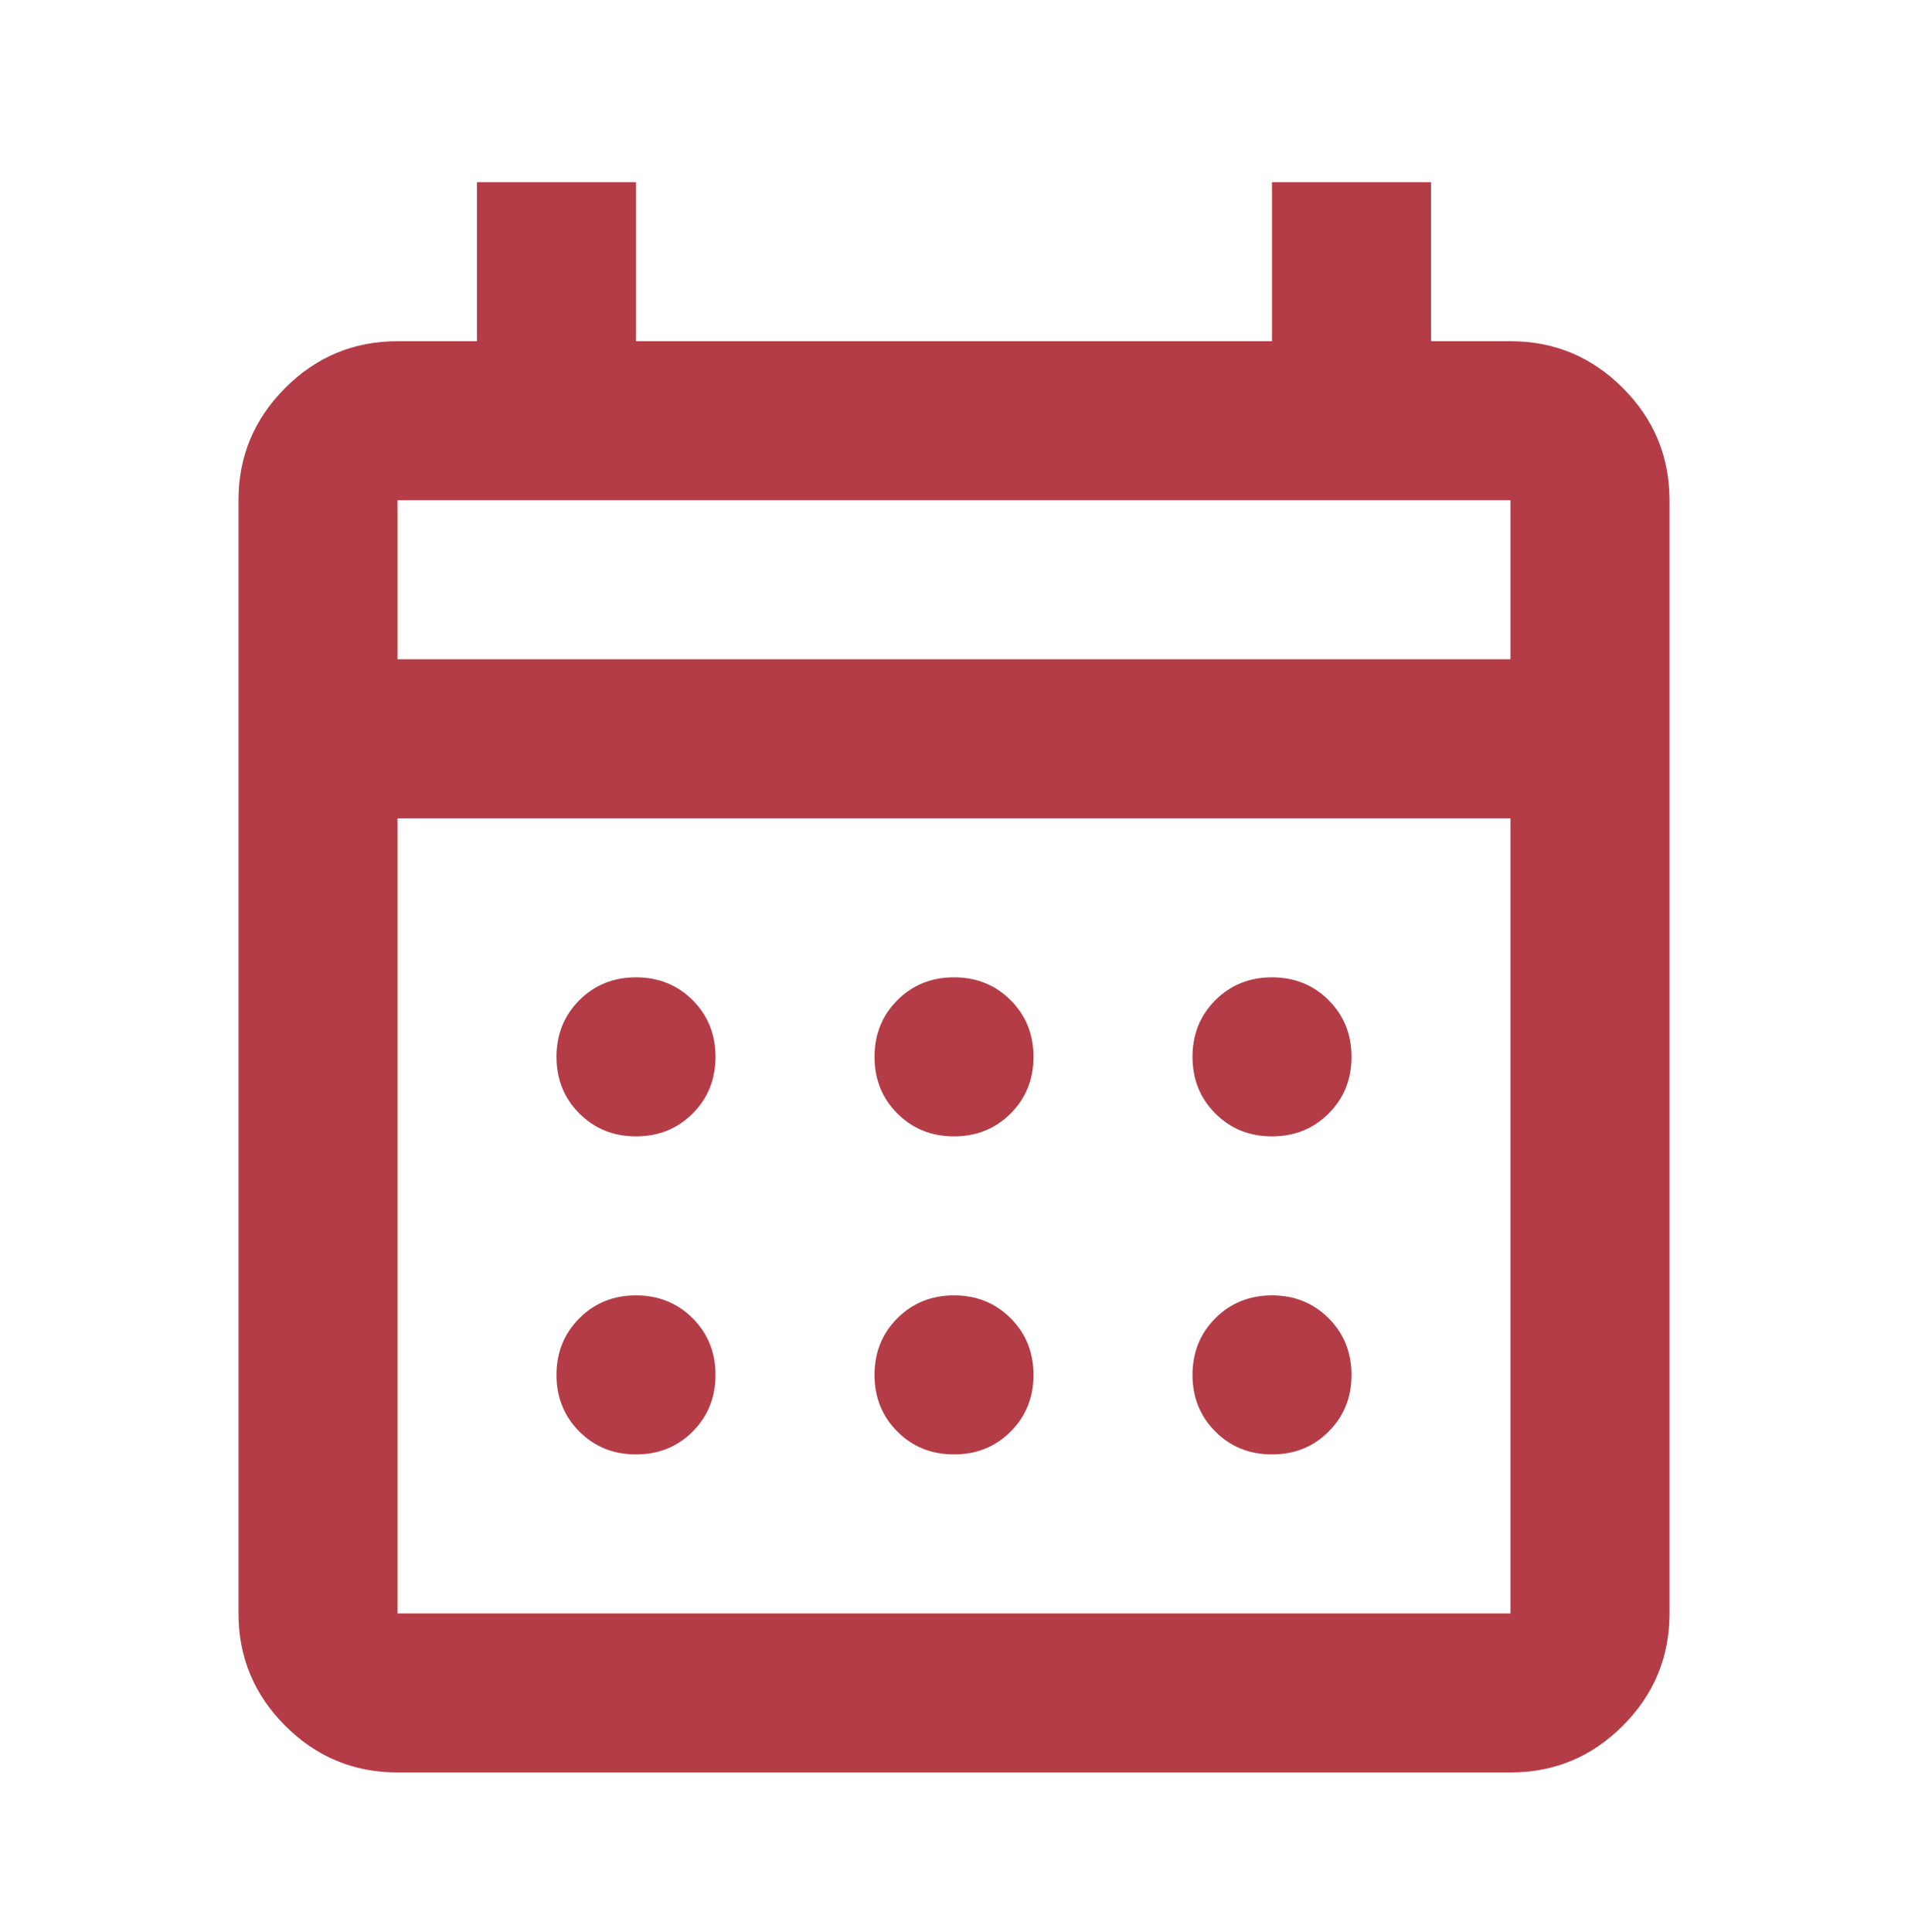 <svg width="80" height="81" viewBox="0 0 80 81" fill="none" xmlns="http://www.w3.org/2000/svg">
<path d="M16.667 74.304C14.833 74.304 13.264 73.652 11.958 72.346C10.653 71.04 10 69.471 10 67.638V20.971C10 19.138 10.653 17.568 11.958 16.263C13.264 14.957 14.833 14.304 16.667 14.304H20V7.638H26.667V14.304H53.333V7.638H60V14.304H63.333C65.167 14.304 66.736 14.957 68.042 16.263C69.347 17.568 70 19.138 70 20.971V67.638C70 69.471 69.347 71.04 68.042 72.346C66.736 73.652 65.167 74.304 63.333 74.304H16.667ZM16.667 67.638H63.333V34.304H16.667V67.638ZM16.667 27.638H63.333V20.971H16.667V27.638ZM40 47.638C39.056 47.638 38.264 47.318 37.625 46.679C36.986 46.041 36.667 45.249 36.667 44.304C36.667 43.36 36.986 42.568 37.625 41.929C38.264 41.291 39.056 40.971 40 40.971C40.944 40.971 41.736 41.291 42.375 41.929C43.014 42.568 43.333 43.36 43.333 44.304C43.333 45.249 43.014 46.041 42.375 46.679C41.736 47.318 40.944 47.638 40 47.638ZM26.667 47.638C25.722 47.638 24.931 47.318 24.292 46.679C23.653 46.041 23.333 45.249 23.333 44.304C23.333 43.36 23.653 42.568 24.292 41.929C24.931 41.291 25.722 40.971 26.667 40.971C27.611 40.971 28.403 41.291 29.042 41.929C29.681 42.568 30 43.36 30 44.304C30 45.249 29.681 46.041 29.042 46.679C28.403 47.318 27.611 47.638 26.667 47.638ZM53.333 47.638C52.389 47.638 51.597 47.318 50.958 46.679C50.319 46.041 50 45.249 50 44.304C50 43.36 50.319 42.568 50.958 41.929C51.597 41.291 52.389 40.971 53.333 40.971C54.278 40.971 55.069 41.291 55.708 41.929C56.347 42.568 56.667 43.36 56.667 44.304C56.667 45.249 56.347 46.041 55.708 46.679C55.069 47.318 54.278 47.638 53.333 47.638ZM40 60.971C39.056 60.971 38.264 60.652 37.625 60.013C36.986 59.374 36.667 58.582 36.667 57.638C36.667 56.693 36.986 55.902 37.625 55.263C38.264 54.624 39.056 54.304 40 54.304C40.944 54.304 41.736 54.624 42.375 55.263C43.014 55.902 43.333 56.693 43.333 57.638C43.333 58.582 43.014 59.374 42.375 60.013C41.736 60.652 40.944 60.971 40 60.971ZM26.667 60.971C25.722 60.971 24.931 60.652 24.292 60.013C23.653 59.374 23.333 58.582 23.333 57.638C23.333 56.693 23.653 55.902 24.292 55.263C24.931 54.624 25.722 54.304 26.667 54.304C27.611 54.304 28.403 54.624 29.042 55.263C29.681 55.902 30 56.693 30 57.638C30 58.582 29.681 59.374 29.042 60.013C28.403 60.652 27.611 60.971 26.667 60.971ZM53.333 60.971C52.389 60.971 51.597 60.652 50.958 60.013C50.319 59.374 50 58.582 50 57.638C50 56.693 50.319 55.902 50.958 55.263C51.597 54.624 52.389 54.304 53.333 54.304C54.278 54.304 55.069 54.624 55.708 55.263C56.347 55.902 56.667 56.693 56.667 57.638C56.667 58.582 56.347 59.374 55.708 60.013C55.069 60.652 54.278 60.971 53.333 60.971Z" fill="#B43C46"/>
</svg>
